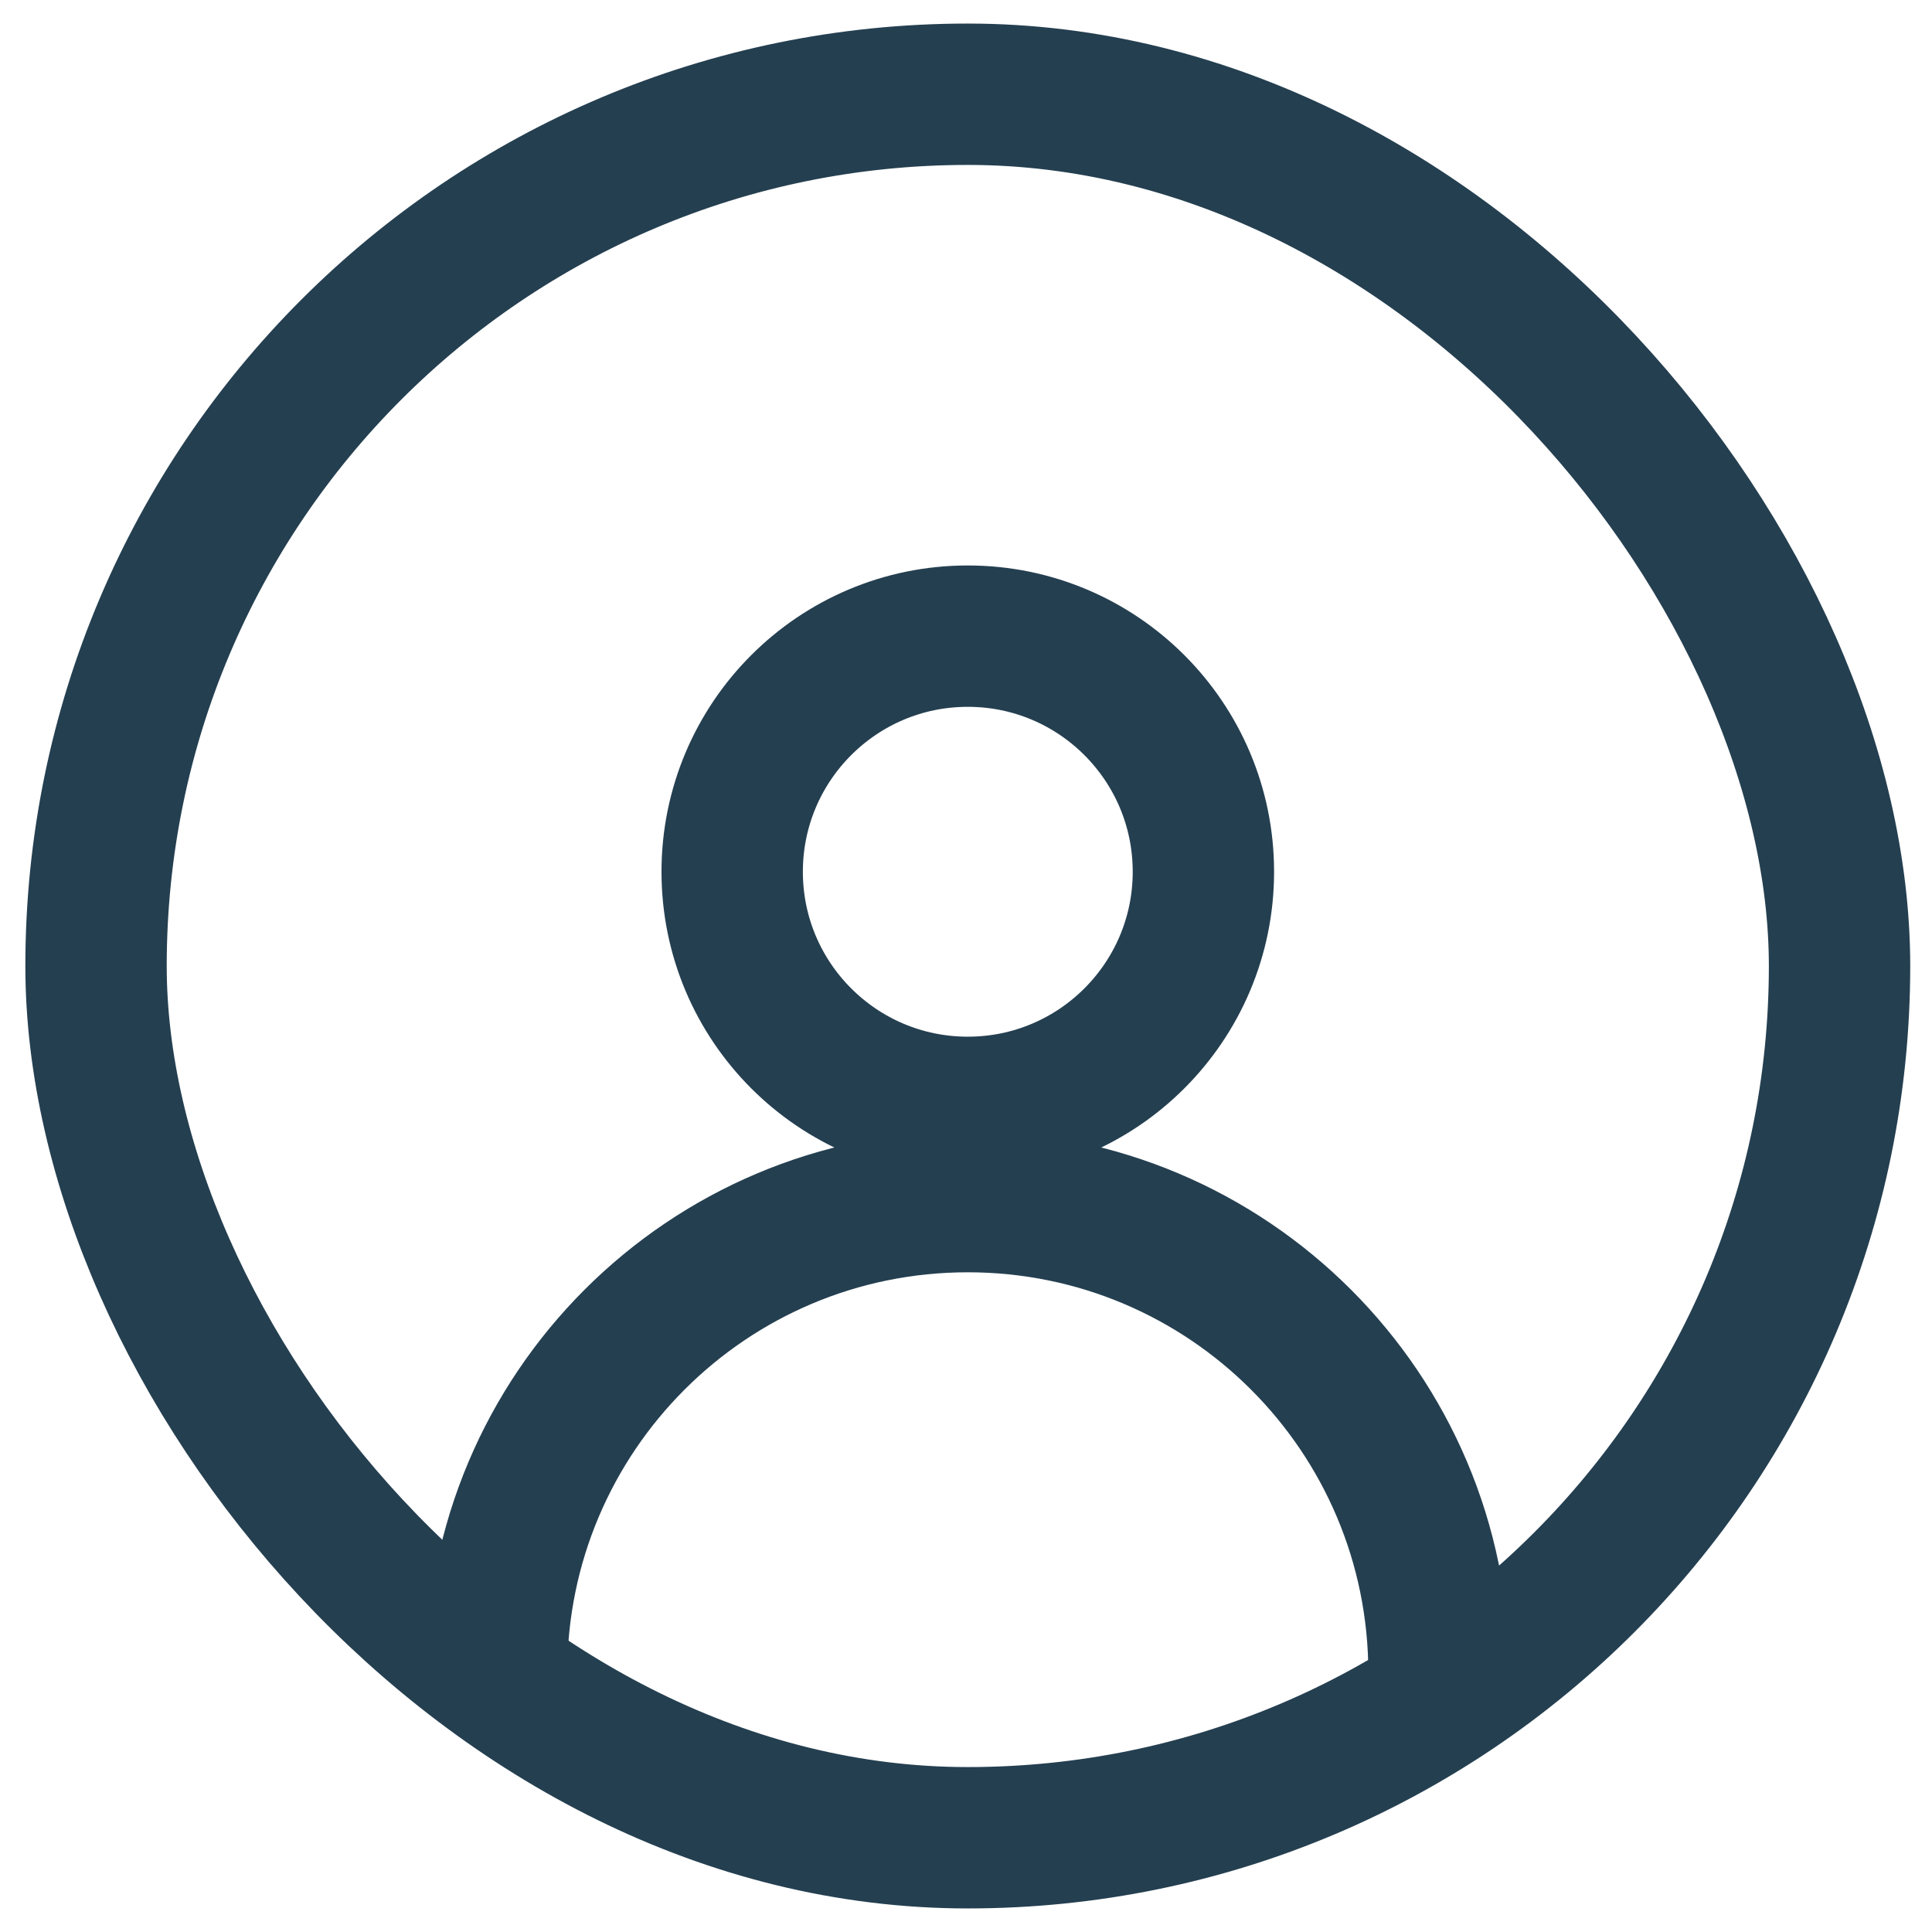 <svg width="40" height="40" viewBox="0 0 41 40" version="1.1" xmlns="http://www.w3.org/2000/svg" xmlns:xlink="http://www.w3.org/1999/xlink">
                                <g id="account-bg" stroke="none" stroke-width="1" fill-rule="evenodd" fill="none">
                                    <g id="account-stroke" transform="translate(-628, -311)" fill-rule="nonzero" stroke="#243F50" stroke-width="3px" fill="none">
                                        <g transform="translate(628.538, 311)" stroke="#243F50" fill="none" stroke-width="3px">
                                            <rect id="Rectangle" x="1.5" y="1.5" width="37" height="37" rx="18.5" stroke="#243F50" fill="none" stroke-width="3px"></rect>
                                            <path d="M30,35 C30,29.477 25.523,25 20,25 C14.477,25 10,29.477 10,35" id="Oval" stroke="#243F50" fill="none" stroke-width="3px"></path>
                                            <circle id="Oval" cx="20" cy="18" r="5" stroke="#243F50" fill="none" stroke-width="3px"></circle>
                                        </g>
                                    </g>
                                </g>
                            </svg>